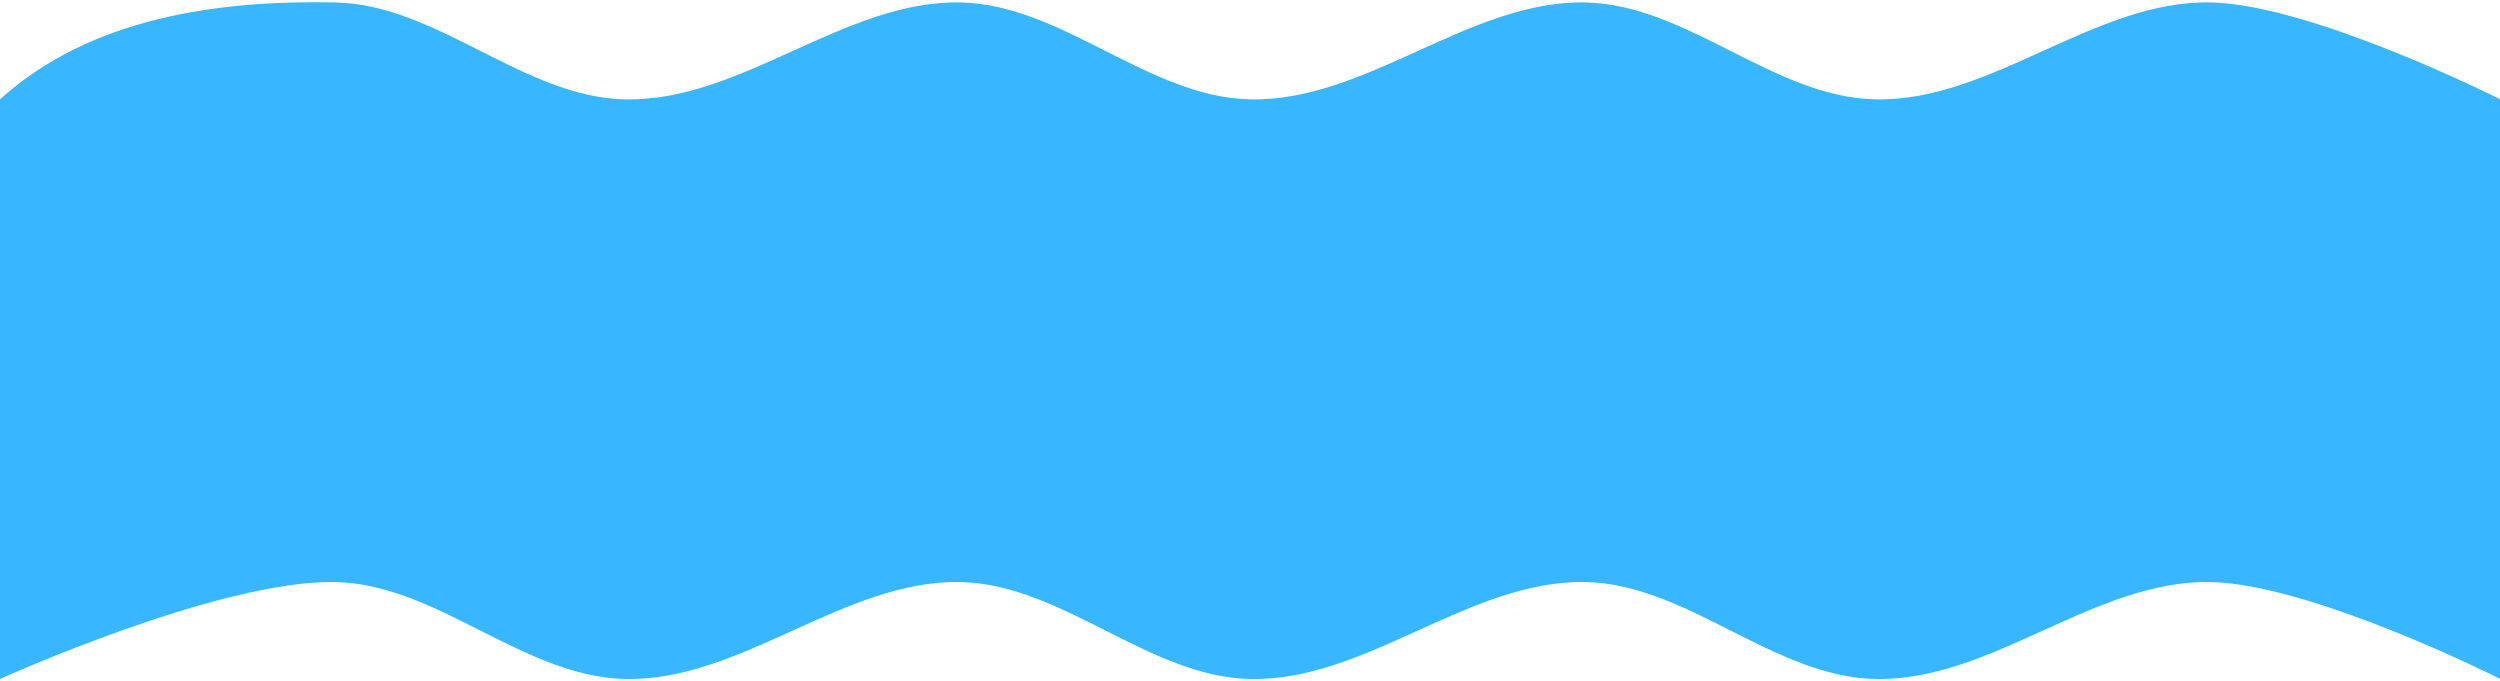 <?xml version="1.0" encoding="UTF-8" standalone="no"?><svg xmlns="http://www.w3.org/2000/svg" xmlns:xlink="http://www.w3.org/1999/xlink" fill="#000000" height="30.3" preserveAspectRatio="xMidYMid meet" version="1" viewBox="-0.0 -0.1 111.2 30.3" width="111.2" zoomAndPan="magnify"><g id="change1_1"><path d="m -444.102,935.499 c 4.526,0.095 8.353,4.216 12.879,4.311 5.177,0.108 9.748,-4.419 14.925,-4.311 4.526,0.095 8.353,4.216 12.879,4.311 5.177,0.108 9.748,-4.419 14.925,-4.311 4.526,0.095 8.353,4.216 12.879,4.311 5.177,0.108 9.748,-4.419 14.925,-4.311 4.526,0.095 12.879,4.311 12.879,4.311 v 25.781 c 0,0 -8.353,-4.216 -12.879,-4.311 -5.177,-0.108 -9.748,4.419 -14.925,4.311 -4.526,-0.095 -8.353,-4.216 -12.879,-4.311 -5.177,-0.108 -9.748,4.419 -14.925,4.311 -4.526,-0.095 -8.353,-4.216 -12.879,-4.311 -5.177,-0.108 -9.748,4.419 -14.925,4.311 -4.526,-0.095 -8.353,-4.216 -12.879,-4.311 -5.177,-0.108 -14.925,4.311 -14.925,4.311 v -25.781 c 4.037,-3.658 9.748,-4.419 14.925,-4.311 z" fill="#38b6ff" transform="translate(459.027 -935.49)"/></g></svg>